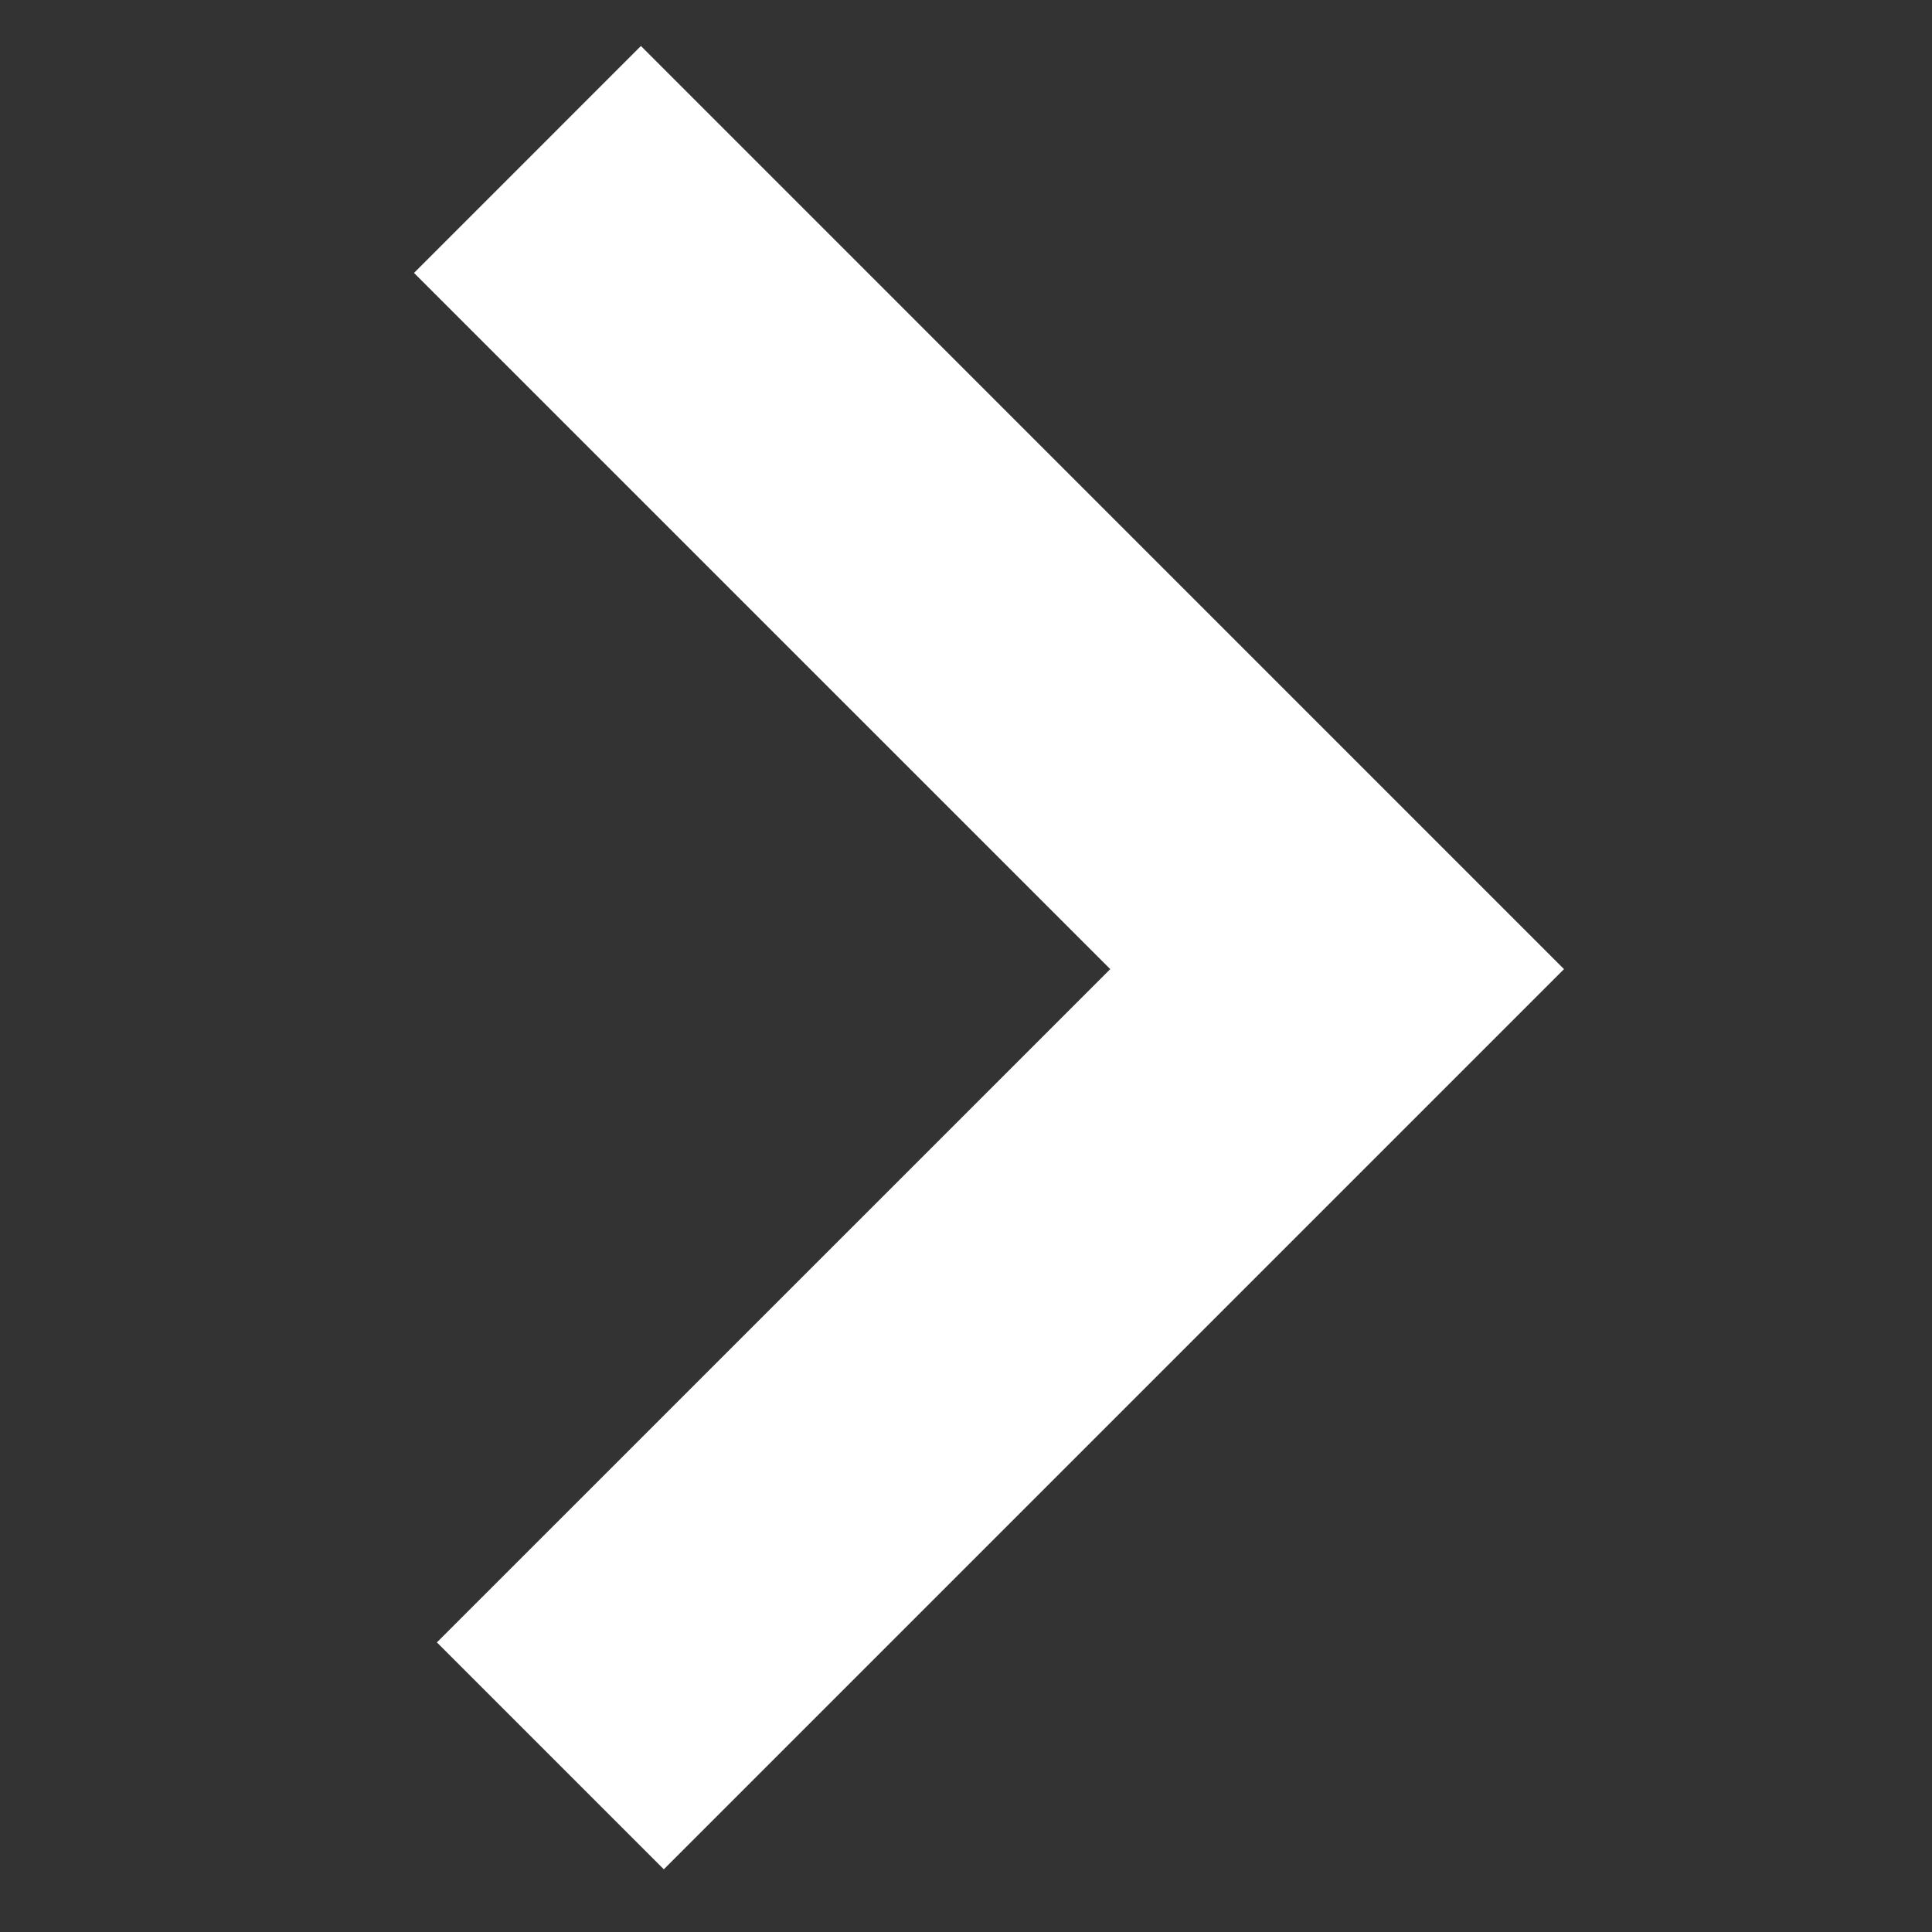 <?xml version="1.0" encoding="utf-8"?>

<!DOCTYPE svg PUBLIC "-//W3C//DTD SVG 1.1 Tiny//EN" "http://www.w3.org/Graphics/SVG/1.1/DTD/svg11-tiny.dtd">
<!-- Uploaded to: SVG Repo, www.svgrepo.com, Transformed by: SVG Repo Mixer Tools -->
<svg fill="#ffffff" version="1.1" baseProfile="tiny" id="Layer_1" xmlns:x="http://ns.adobe.com/Extensibility/1.0/" xmlns:i="http://ns.adobe.com/AdobeIllustrator/10.0/" xmlns:graph="http://ns.adobe.com/Graphs/1.0/"
	 xmlns="http://www.w3.org/2000/svg" xmlns:xlink="http://www.w3.org/1999/xlink" xmlns:a="http://ns.adobe.com/AdobeSVGViewerExtensions/3.0/"
	  width="15px" height="15px" viewBox="0 0 42 42" xml:space="preserve">
<rect x="0" y="0" width="42" height="42" fill="#333333" stroke="none"/>
<polygon fill-rule="evenodd" points="13.933,1 34,21.068 14.431,40.637 9.498,35.704 24.136,21.068 9,5.933 "/>
</svg>